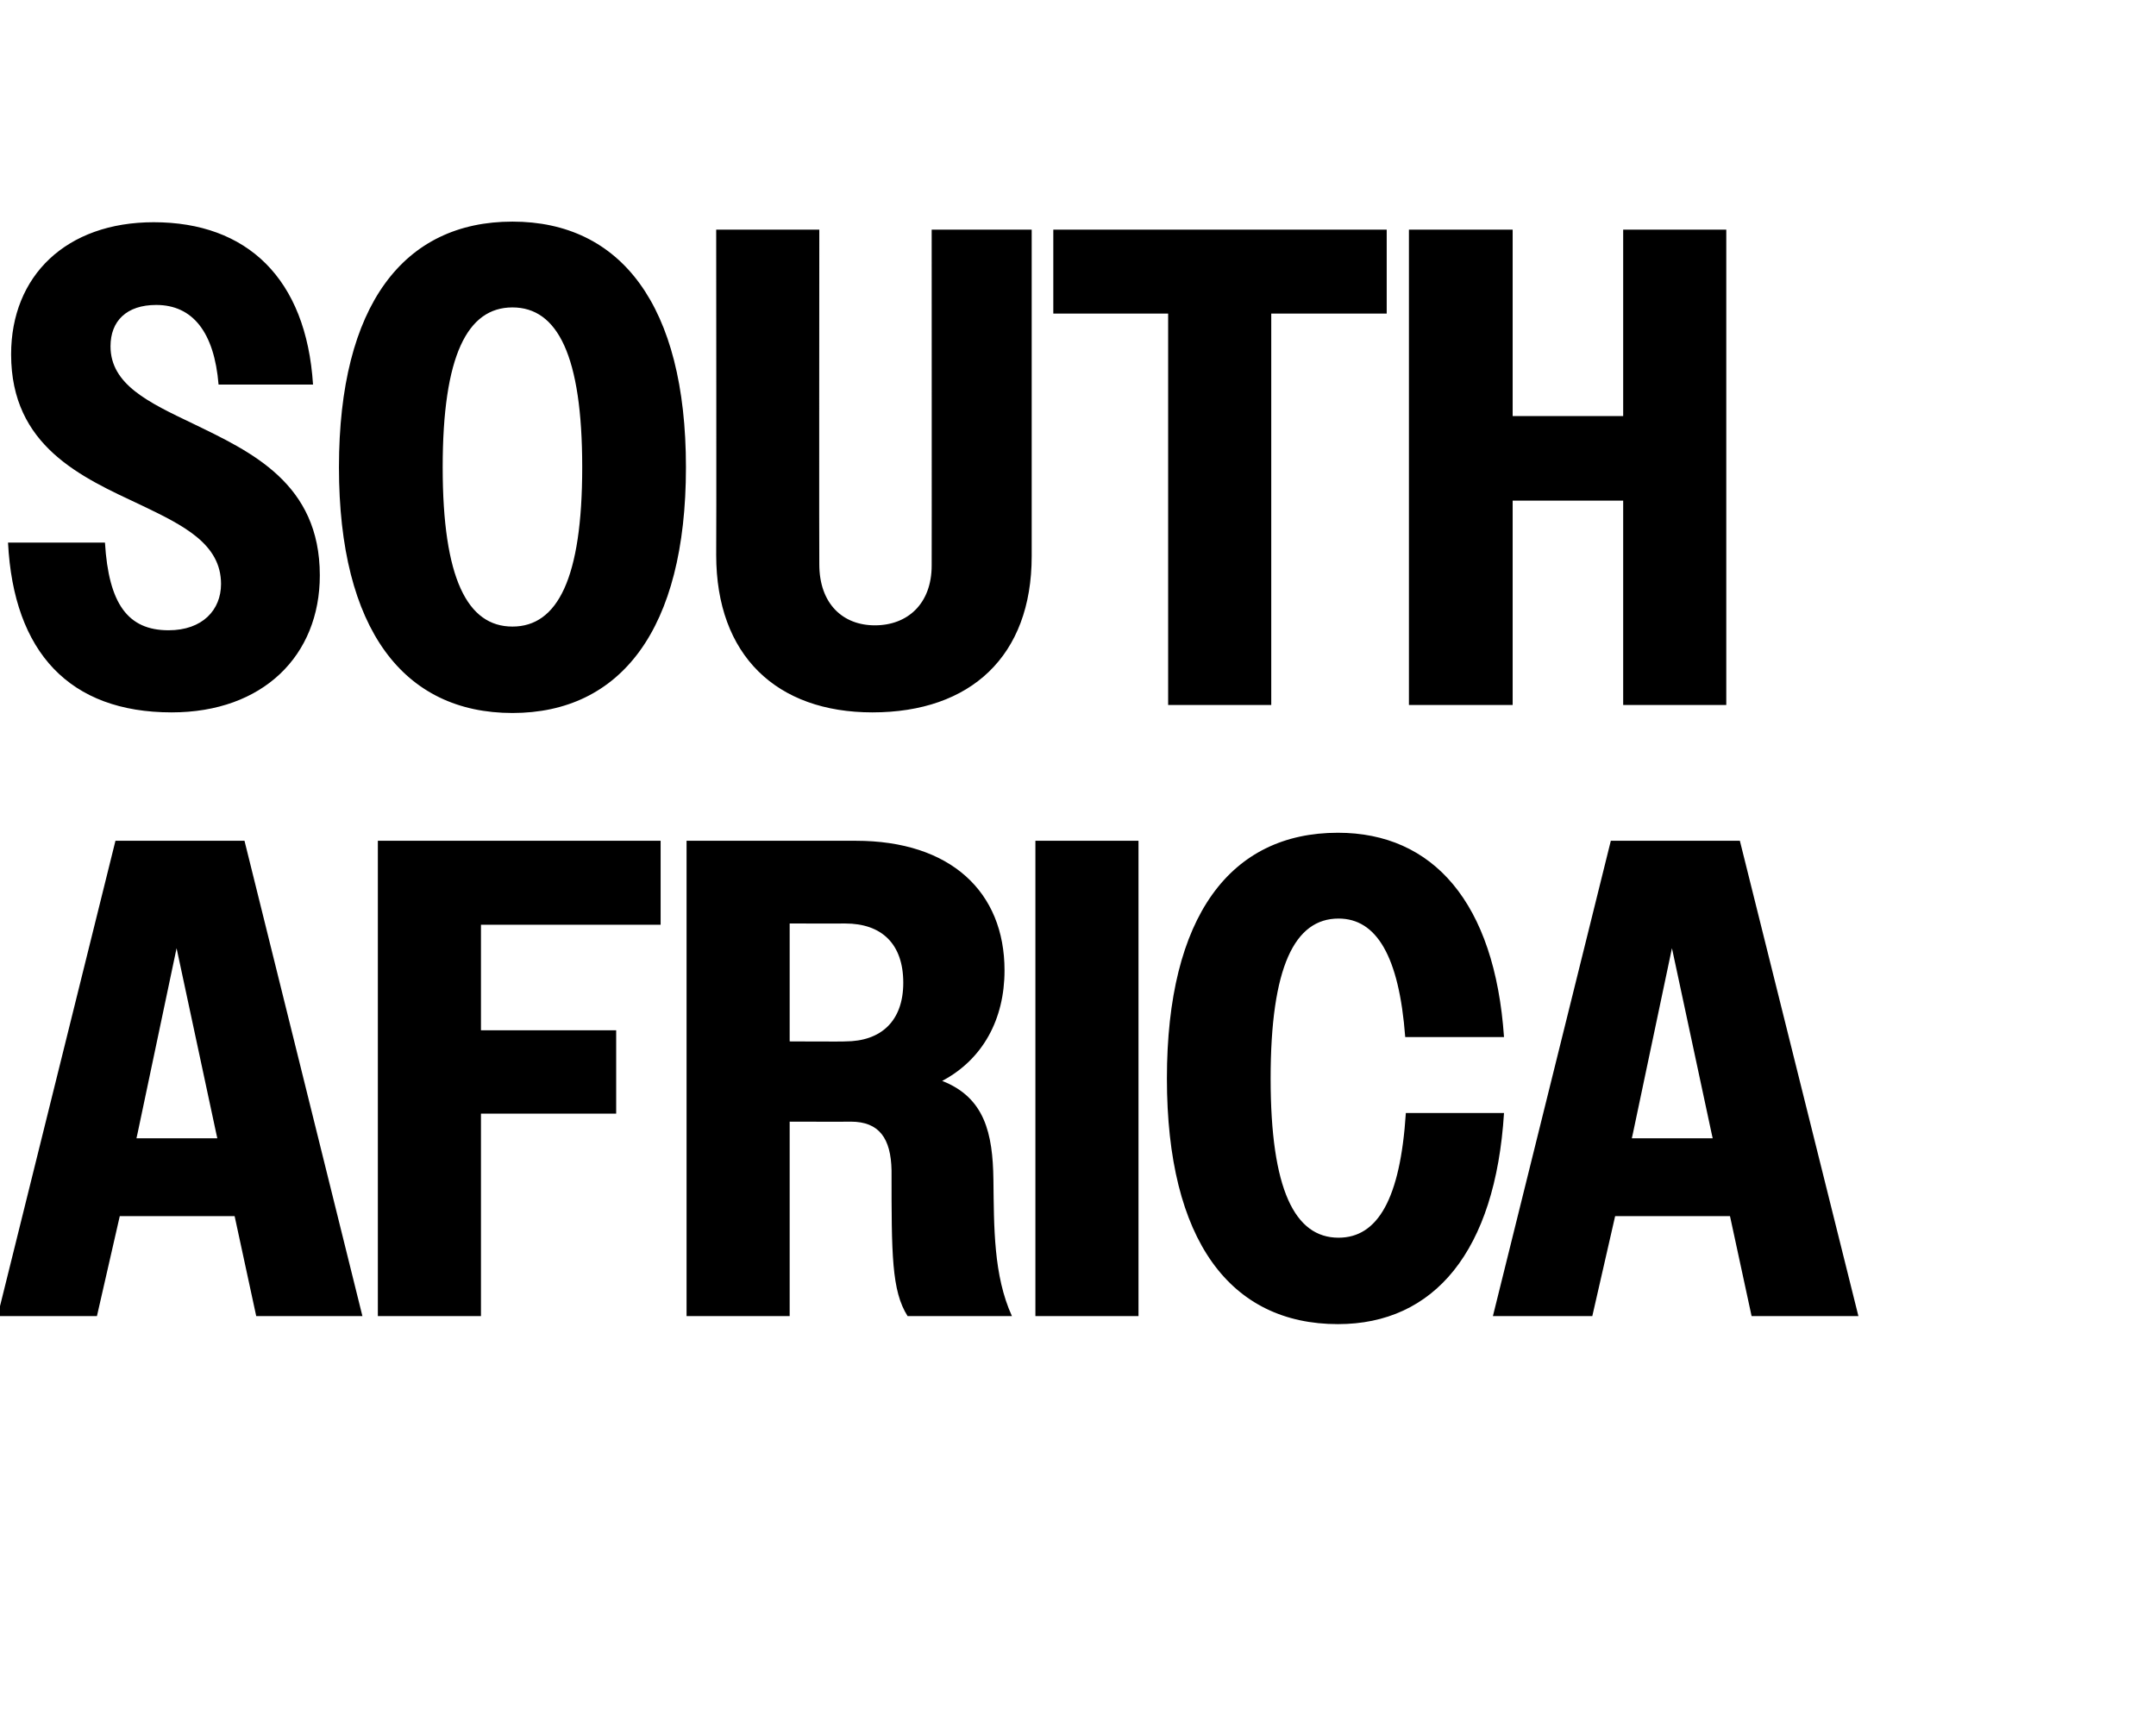 <?xml version="1.0" standalone="no"?><!DOCTYPE svg PUBLIC "-//W3C//DTD SVG 1.1//EN" "http://www.w3.org/Graphics/SVG/1.1/DTD/svg11.dtd"><svg xmlns="http://www.w3.org/2000/svg" version="1.1" width="349.2px" height="280.9px" viewBox="0 -1 349.2 280.9" style="top:-1px">  <desc>South Africa</desc>  <defs/>  <g id="Polygon75111">    <path d="M 18.7 135.2 L 39.6 135.2 L 58.7 212.2 L 41.5 212.2 L 38 196 L 19.4 196 L 15.7 212.2 L -0.4 212.2 L 18.7 135.2 Z M 22.1 183.4 L 35.2 183.4 L 35 182.5 L 28.6 152.6 L 22.3 182.5 L 22.1 183.4 Z M 61.2 135.2 L 107 135.2 L 107 148.8 L 77.9 148.8 L 77.9 165.9 L 99.8 165.9 L 99.8 179.4 L 77.9 179.4 L 77.9 212.2 L 61.2 212.2 L 61.2 135.2 Z M 111.2 135.2 C 111.2 135.2 138.6 135.19 138.6 135.2 C 154 135.2 162.7 143.5 162.7 156.2 C 162.7 164.1 159.2 170.6 152.6 174.1 C 159.5 176.8 160.8 182.6 160.9 190.1 C 161 197.8 160.9 205.6 163.9 212.2 C 163.9 212.2 147 212.2 147 212.2 C 144.4 208.1 144.4 202.2 144.4 188.6 C 144.3 183.4 142.4 180.7 137.8 180.7 C 137.83 180.73 127.9 180.7 127.9 180.7 L 127.9 212.2 L 111.2 212.2 L 111.2 135.2 Z M 127.9 148.6 L 127.9 167.7 C 127.9 167.7 136.95 167.75 136.9 167.7 C 142.7 167.7 146.3 164.4 146.3 158.2 C 146.3 151.9 142.8 148.6 136.9 148.6 C 136.95 148.61 127.9 148.6 127.9 148.6 Z M 167.7 135.2 L 184.4 135.2 L 184.4 212.2 L 167.7 212.2 L 167.7 135.2 Z M 227.6 167 C 226.6 153.8 222.9 147.8 216.8 147.8 C 209.7 147.8 205.8 155.6 205.8 173.7 C 205.8 191.7 209.7 199.5 216.8 199.5 C 223.1 199.5 226.8 193.3 227.7 179.3 C 227.7 179.3 243.6 179.3 243.6 179.3 C 242.2 201.7 232.3 213.5 216.7 213.5 C 199.3 213.5 189 200 189 173.7 C 189 147.4 199.3 133.9 216.7 133.9 C 232.1 133.9 242.1 145.2 243.6 167 C 243.6 167 227.6 167 227.6 167 Z M 260.9 135.2 L 281.8 135.2 L 301 212.2 L 283.7 212.2 L 280.2 196 L 261.6 196 L 257.9 212.2 L 241.8 212.2 L 260.9 135.2 Z M 264.3 183.4 L 277.4 183.4 L 277.2 182.5 L 270.8 152.6 L 264.5 182.5 L 264.3 183.4 Z " stroke="none" fill="#000"/>  </g>  <g id="Polygon75110">    <path d="M 1.3 86.9 C 1.3 86.9 17 86.9 17 86.9 C 17.6 96.8 20.7 101.1 27.3 101.1 C 32.8 101.1 35.8 97.8 35.8 93.6 C 35.8 87.1 29.7 84.1 22.8 80.8 C 13.2 76.3 1.8 71.3 1.8 56.4 C 1.8 43.7 10.7 35 24.9 35 C 40 35 49.6 44.1 50.7 61.3 C 50.7 61.3 35.4 61.3 35.4 61.3 C 34.7 52.8 31.2 48.4 25.3 48.4 C 20.5 48.4 17.9 51 17.9 55.1 C 17.9 61.3 24.1 64.2 31.2 67.6 C 40.7 72.2 51.8 77.3 51.8 92.2 C 51.8 105.2 42.6 114.4 27.8 114.4 C 11.3 114.4 2.2 104.7 1.3 86.9 Z M 54.9 74.7 C 54.9 48.4 65.4 34.9 83 34.9 C 100.5 34.9 111.1 48.4 111.1 74.7 C 111.1 101 100.5 114.5 83 114.5 C 65.4 114.5 54.9 101 54.9 74.7 Z M 94.3 74.7 C 94.3 56.6 90.3 48.8 83 48.8 C 75.7 48.8 71.7 56.6 71.7 74.7 C 71.7 92.7 75.7 100.5 83 100.5 C 90.3 100.5 94.3 92.7 94.3 74.7 Z M 116 88.9 C 116.05 88.88 116 36.2 116 36.2 L 132.7 36.2 C 132.7 36.2 132.66 90.42 132.7 90.4 C 132.7 96.8 136.5 100.3 141.7 100.3 C 147 100.3 150.9 96.8 150.9 90.6 C 150.92 90.64 150.9 36.2 150.9 36.2 L 167.1 36.2 C 167.1 36.2 167.09 89.1 167.1 89.1 C 167.1 105.3 157.2 114.4 141.3 114.4 C 125.8 114.4 116 105.2 116 88.9 Z M 189.2 49.8 L 170.6 49.8 L 170.6 36.2 L 224.6 36.2 L 224.6 49.8 L 205.9 49.8 L 205.9 113.2 L 189.2 113.2 L 189.2 49.8 Z M 228.2 36.2 L 245 36.2 L 245 66.4 L 262.9 66.4 L 262.9 36.2 L 279.6 36.2 L 279.6 113.2 L 262.9 113.2 L 262.9 80.1 L 245 80.1 L 245 113.2 L 228.2 113.2 L 228.2 36.2 Z " stroke="none" fill="#000"/>  </g></svg>
